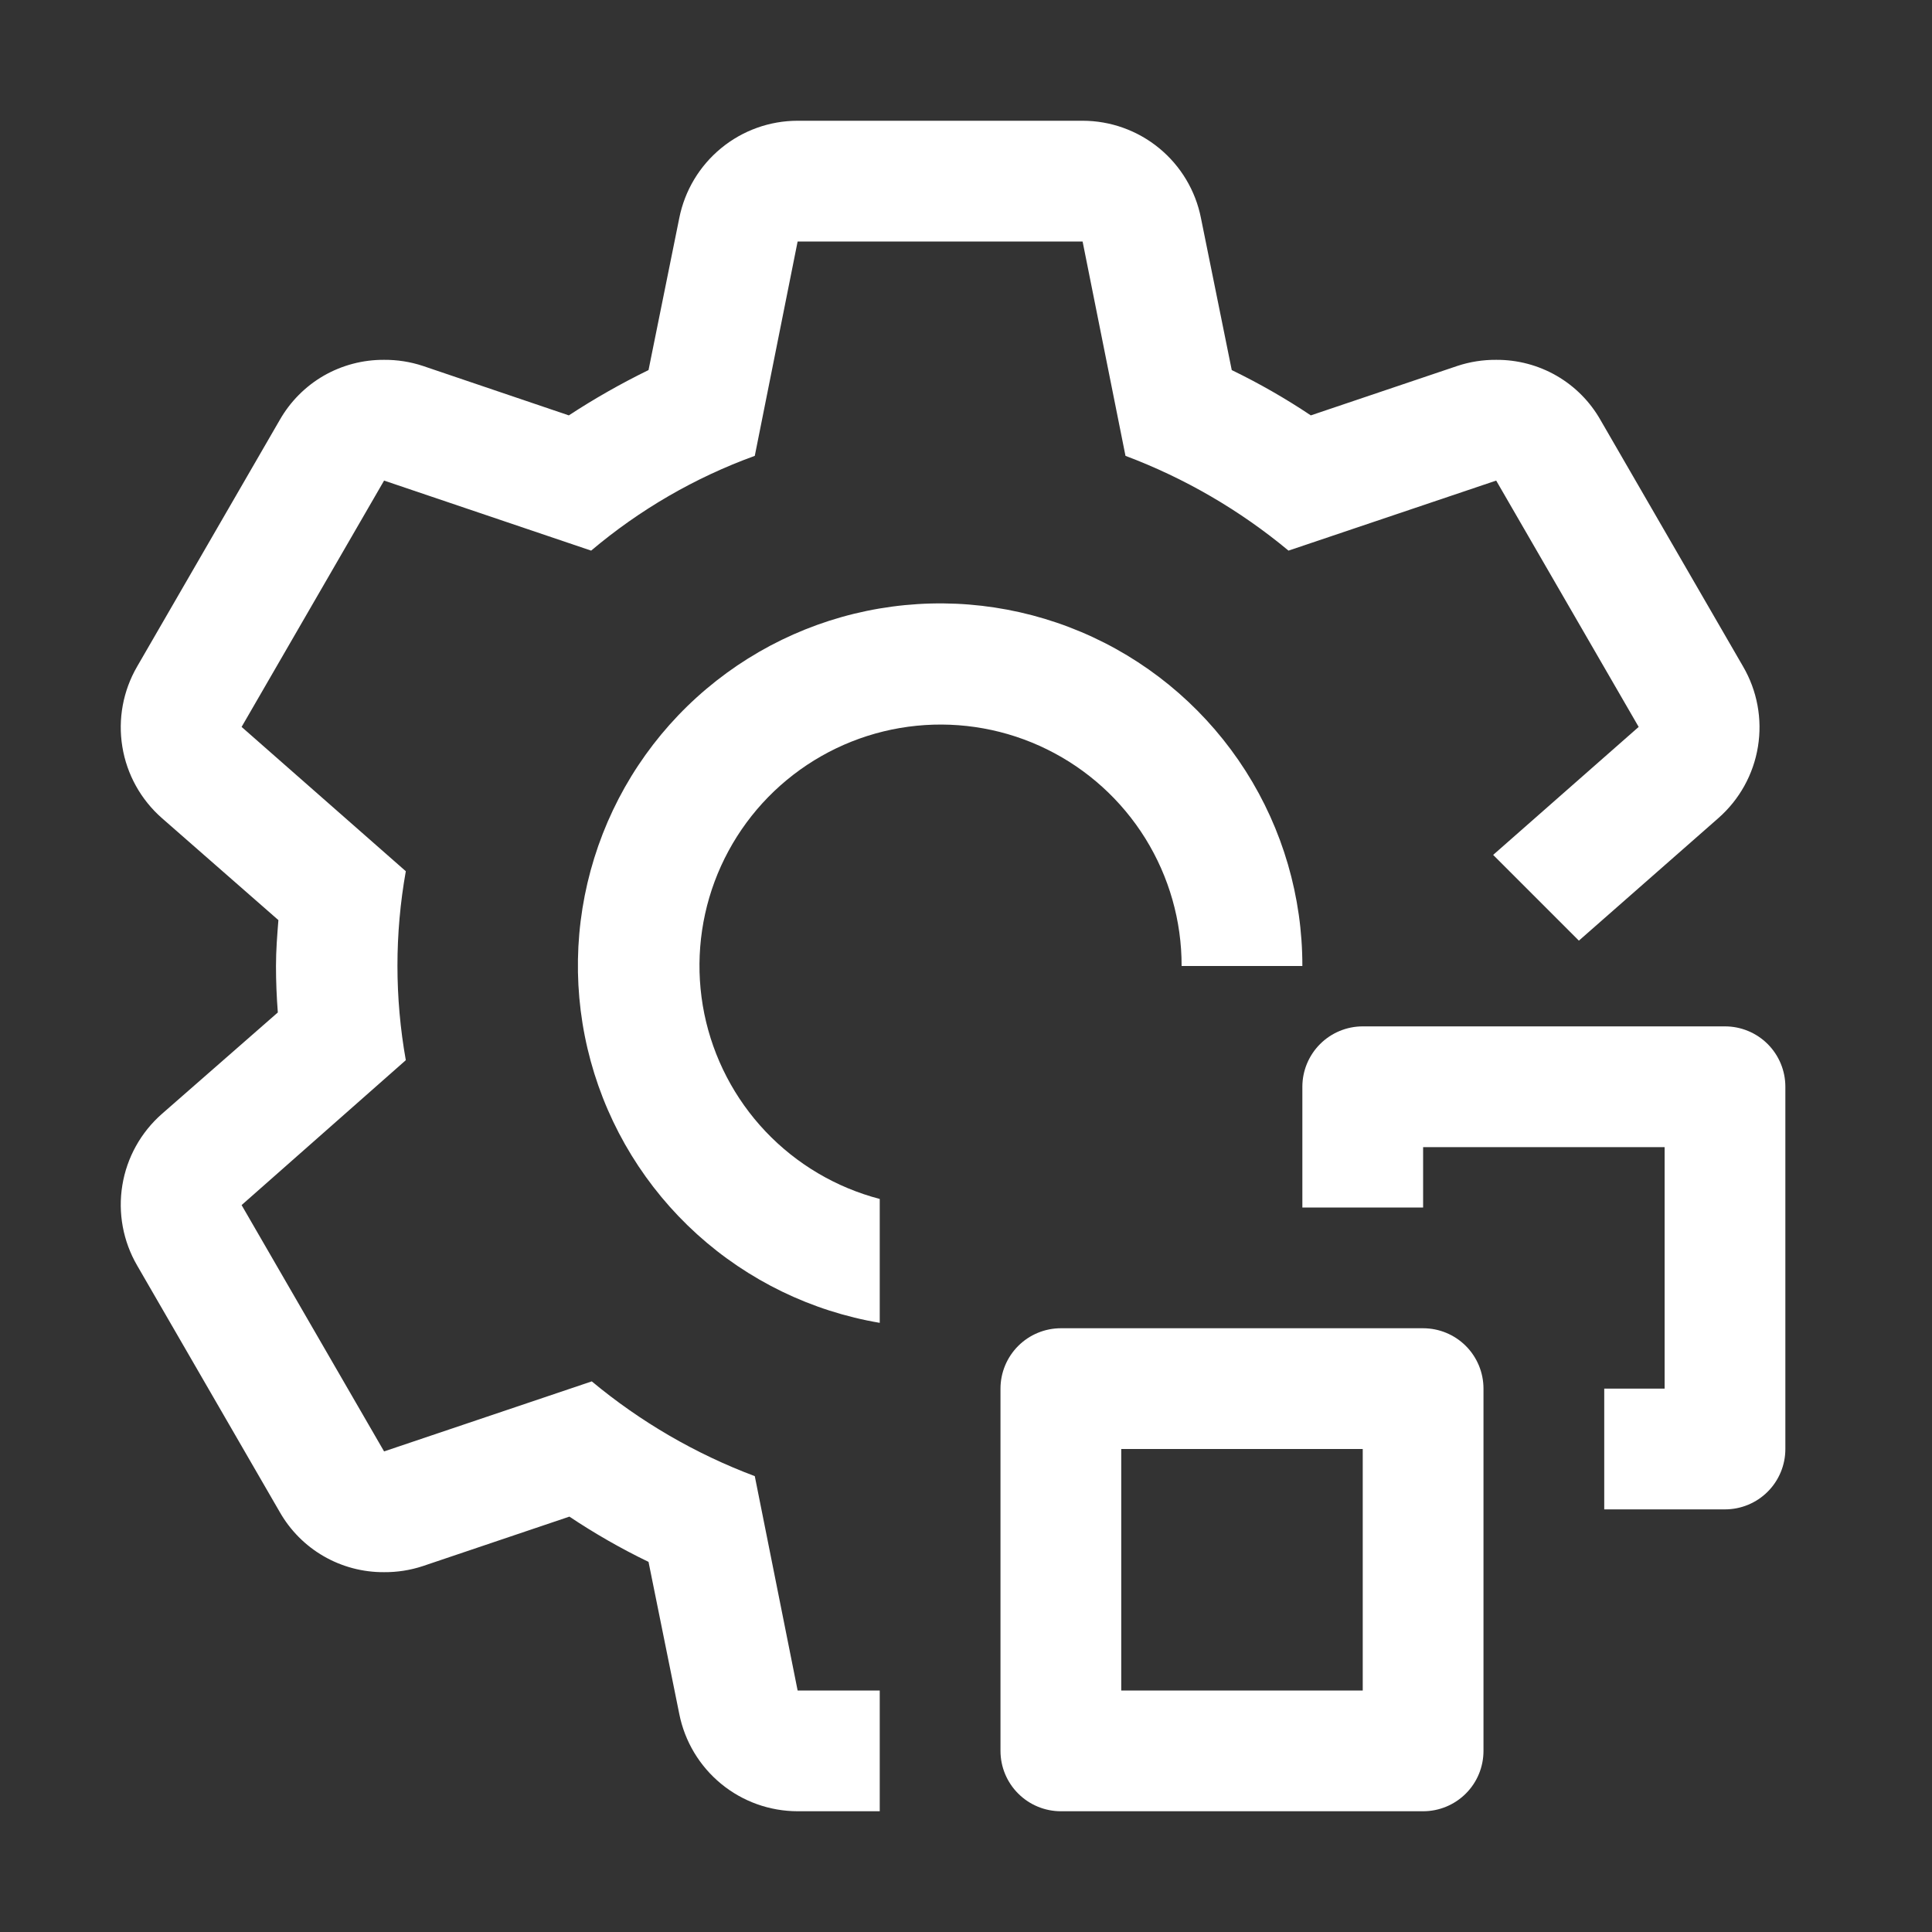 <svg width="40" height="40" viewBox="0 0 40 40" fill="none" xmlns="http://www.w3.org/2000/svg">
<rect x="0" y="0" width="40" height="40" fill="#333333" stroke="none"/>
<path d="M35.577 16.938L32.689 19.475L30.914 17.7L33.927 15.05L30.977 9.95L26.677 11.4C25.669 10.562 24.529 9.899 23.302 9.438L22.414 5H16.514L15.627 9.438C14.391 9.886 13.244 10.551 12.239 11.4L7.952 9.95L5.002 15.05L8.402 18.038C8.171 19.331 8.171 20.656 8.402 21.95L5.002 24.95L7.952 30.05L12.252 28.6C13.26 29.438 14.4 30.101 15.627 30.562L16.514 35H18.214V37.5H16.514C15.936 37.499 15.376 37.299 14.93 36.932C14.483 36.565 14.177 36.054 14.064 35.487L13.427 32.337C12.86 32.063 12.313 31.75 11.789 31.4L8.752 32.425C8.494 32.51 8.224 32.552 7.952 32.55C7.513 32.553 7.081 32.439 6.7 32.219C6.32 32 6.006 31.682 5.789 31.3L2.839 26.2C2.548 25.699 2.439 25.112 2.533 24.539C2.626 23.967 2.916 23.445 3.352 23.062L5.752 20.962C5.727 20.637 5.714 20.325 5.714 20C5.714 19.675 5.739 19.363 5.764 19.05L3.352 16.938C2.916 16.555 2.626 16.033 2.533 15.461C2.439 14.888 2.548 14.301 2.839 13.8L5.789 8.7C6.006 8.318 6.32 8 6.7 7.78C7.081 7.561 7.513 7.447 7.952 7.45C8.224 7.448 8.494 7.49 8.752 7.575L11.777 8.6C12.307 8.253 12.858 7.94 13.427 7.662L14.064 4.513C14.177 3.946 14.483 3.435 14.93 3.068C15.376 2.701 15.936 2.5 16.514 2.5H22.414C22.992 2.5 23.552 2.701 23.999 3.068C24.446 3.435 24.752 3.946 24.864 4.513L25.502 7.662C26.069 7.937 26.616 8.25 27.139 8.6L30.177 7.575C30.435 7.49 30.705 7.448 30.977 7.45C31.416 7.447 31.848 7.561 32.228 7.78C32.609 8 32.923 8.318 33.139 8.7L36.089 13.8C36.381 14.301 36.49 14.888 36.396 15.461C36.303 16.033 36.013 16.555 35.577 16.938Z" fill="white"/>
<path d="M29.464 37.5H21.964C21.633 37.5 21.315 37.368 21.081 37.134C20.846 36.9 20.714 36.582 20.714 36.25V28.75C20.714 28.419 20.846 28.101 21.081 27.866C21.315 27.632 21.633 27.5 21.964 27.5H29.464C29.796 27.5 30.114 27.632 30.348 27.866C30.583 28.101 30.714 28.419 30.714 28.75V36.25C30.714 36.582 30.583 36.9 30.348 37.134C30.114 37.368 29.796 37.5 29.464 37.5ZM23.214 35H28.214V30H23.214V35ZM18.214 24.823C17.311 24.587 16.492 24.103 15.85 23.426C15.208 22.748 14.769 21.904 14.582 20.99C14.396 20.075 14.47 19.127 14.795 18.252C15.121 17.377 15.685 16.611 16.424 16.041C17.163 15.471 18.047 15.119 18.976 15.026C19.904 14.933 20.841 15.102 21.678 15.515C22.515 15.927 23.22 16.566 23.713 17.359C24.205 18.152 24.466 19.067 24.464 20H26.964C26.966 18.57 26.558 17.169 25.79 15.963C25.021 14.757 23.924 13.795 22.627 13.192C21.33 12.589 19.888 12.369 18.47 12.559C17.053 12.748 15.719 13.339 14.626 14.262C13.533 15.184 12.727 16.4 12.303 17.766C11.878 19.132 11.853 20.591 12.23 21.97C12.607 23.35 13.371 24.593 14.431 25.553C15.492 26.513 16.804 27.149 18.214 27.388V24.823Z" fill="white"/>
<path d="M35.714 31.25H33.214V28.75H34.464V23.75H29.464V25H26.964V22.5C26.964 22.169 27.096 21.851 27.331 21.616C27.565 21.382 27.883 21.25 28.214 21.25H35.714C36.046 21.25 36.364 21.382 36.598 21.616C36.833 21.851 36.964 22.169 36.964 22.5V30C36.964 30.331 36.833 30.649 36.598 30.884C36.364 31.118 36.046 31.25 35.714 31.25Z" fill="white"/>
</svg>
